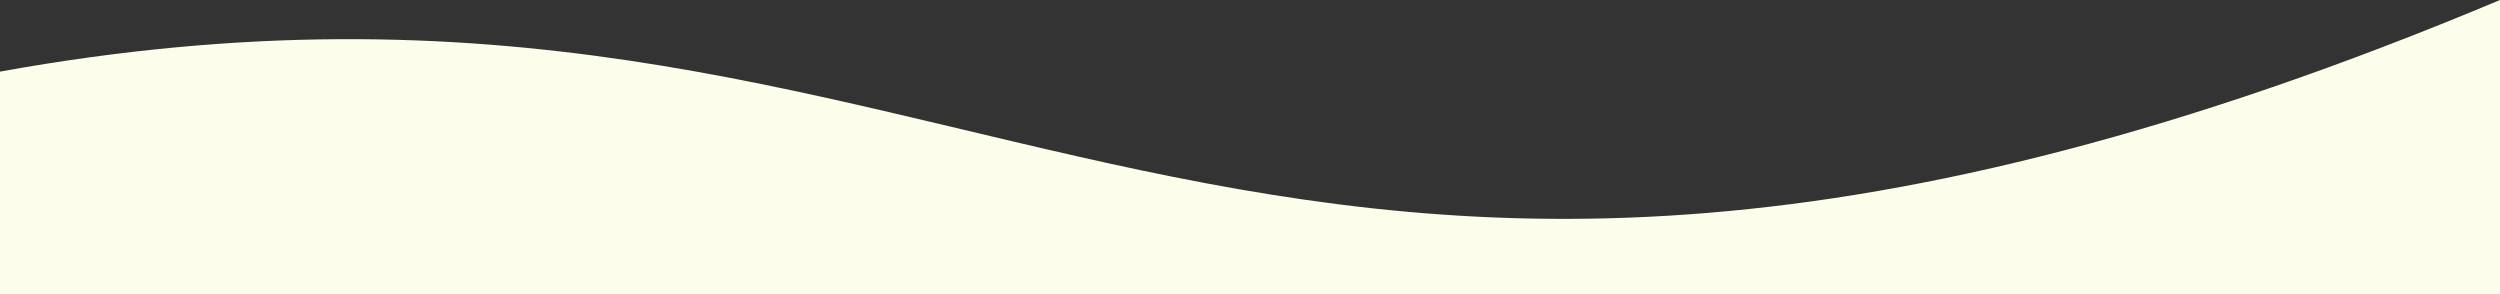 <?xml version="1.0" encoding="UTF-8"?> <svg xmlns="http://www.w3.org/2000/svg" width="1920" height="226" viewBox="0 0 1920 226" fill="none"><rect x="0" y="0" width="1920" height="226" fill="#333333" stroke="none"/> <path d="M1920 0C935.5 413 761.5 -82.5 0 55V226H1920V0Z" fill="#FDFDEC"></path> </svg> 